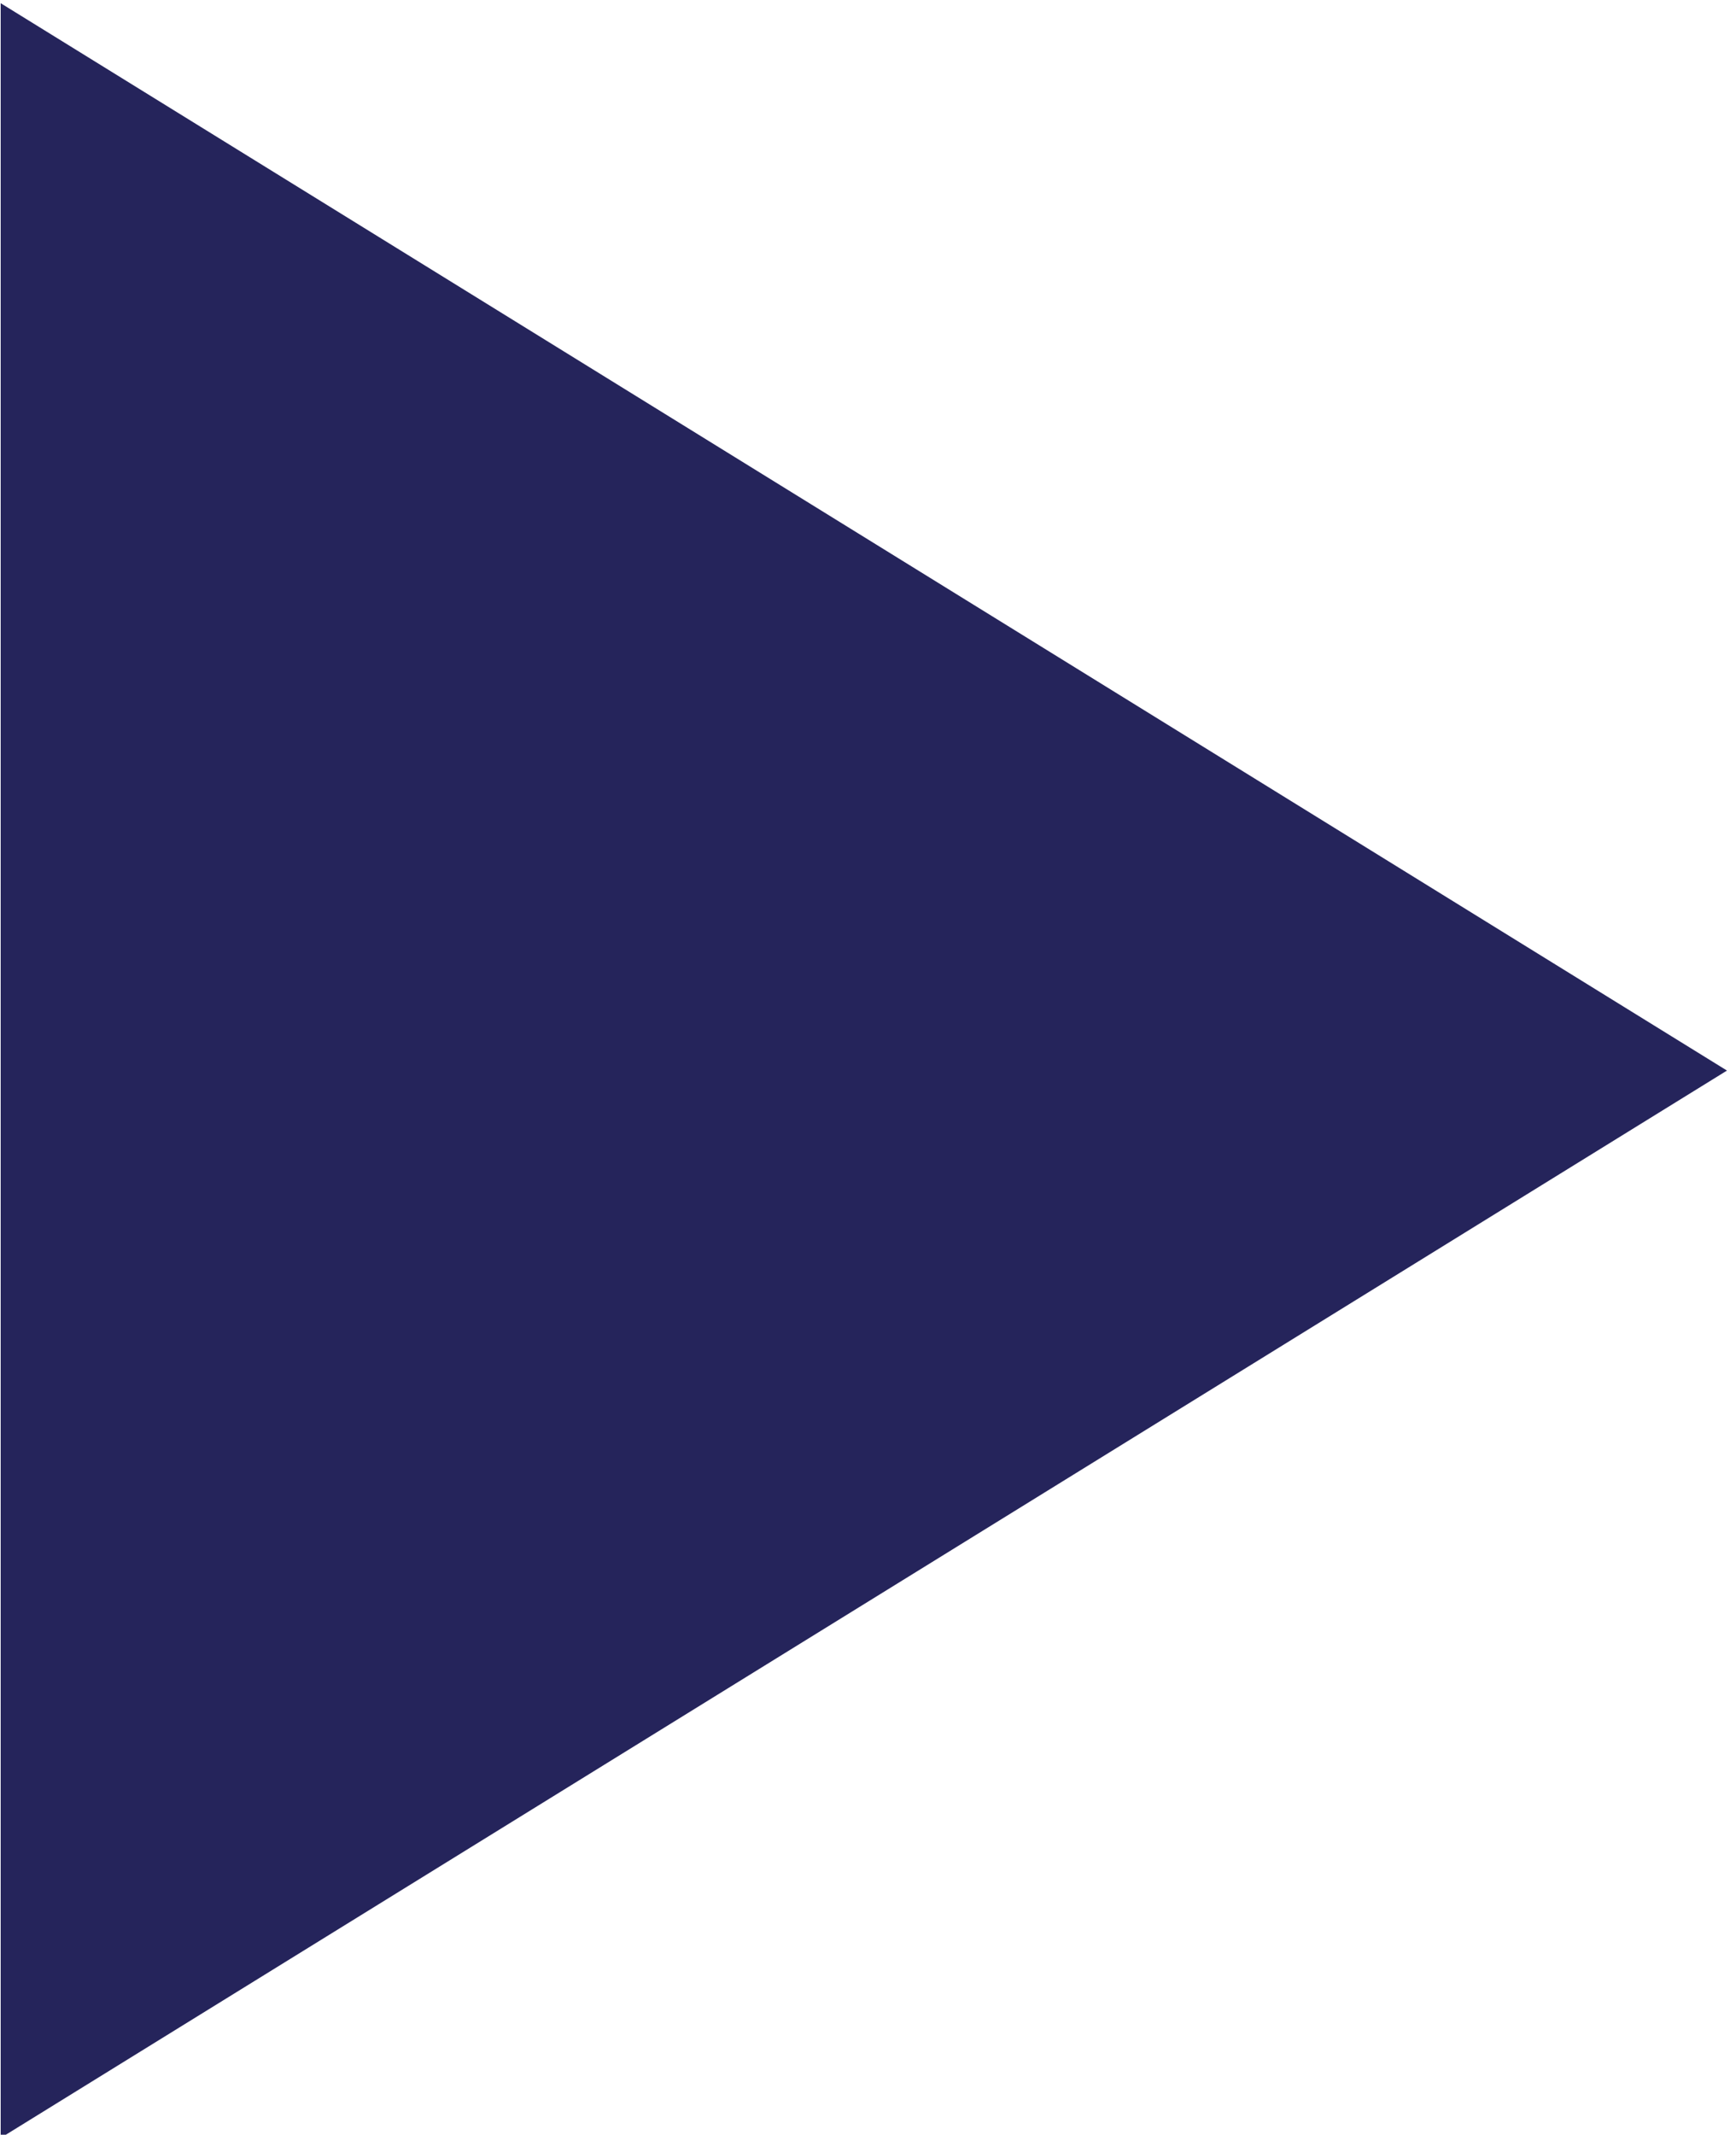<?xml version="1.0" encoding="utf-8"?>
<!-- Generator: Adobe Illustrator 24.0.1, SVG Export Plug-In . SVG Version: 6.00 Build 0)  -->
<svg version="1.1" id="Layer_1" xmlns="http://www.w3.org/2000/svg" xmlns:xlink="http://www.w3.org/1999/xlink" x="0px" y="0px"
	 viewBox="0 0 17.9 22" style="enable-background:new 0 0 17.9 22;" xml:space="preserve">
<style type="text/css">
	.st0{fill-rule:evenodd;clip-rule:evenodd;fill:#25245B;}
</style>
<g id="Icon_x2F_Circle_1_" transform="translate(24.607, 22.033)">
	<polygon id="Triangle" class="st0" points="-6.8,-11 -24.6,0 -24.6,-22 	"/>
</g>
</svg>
